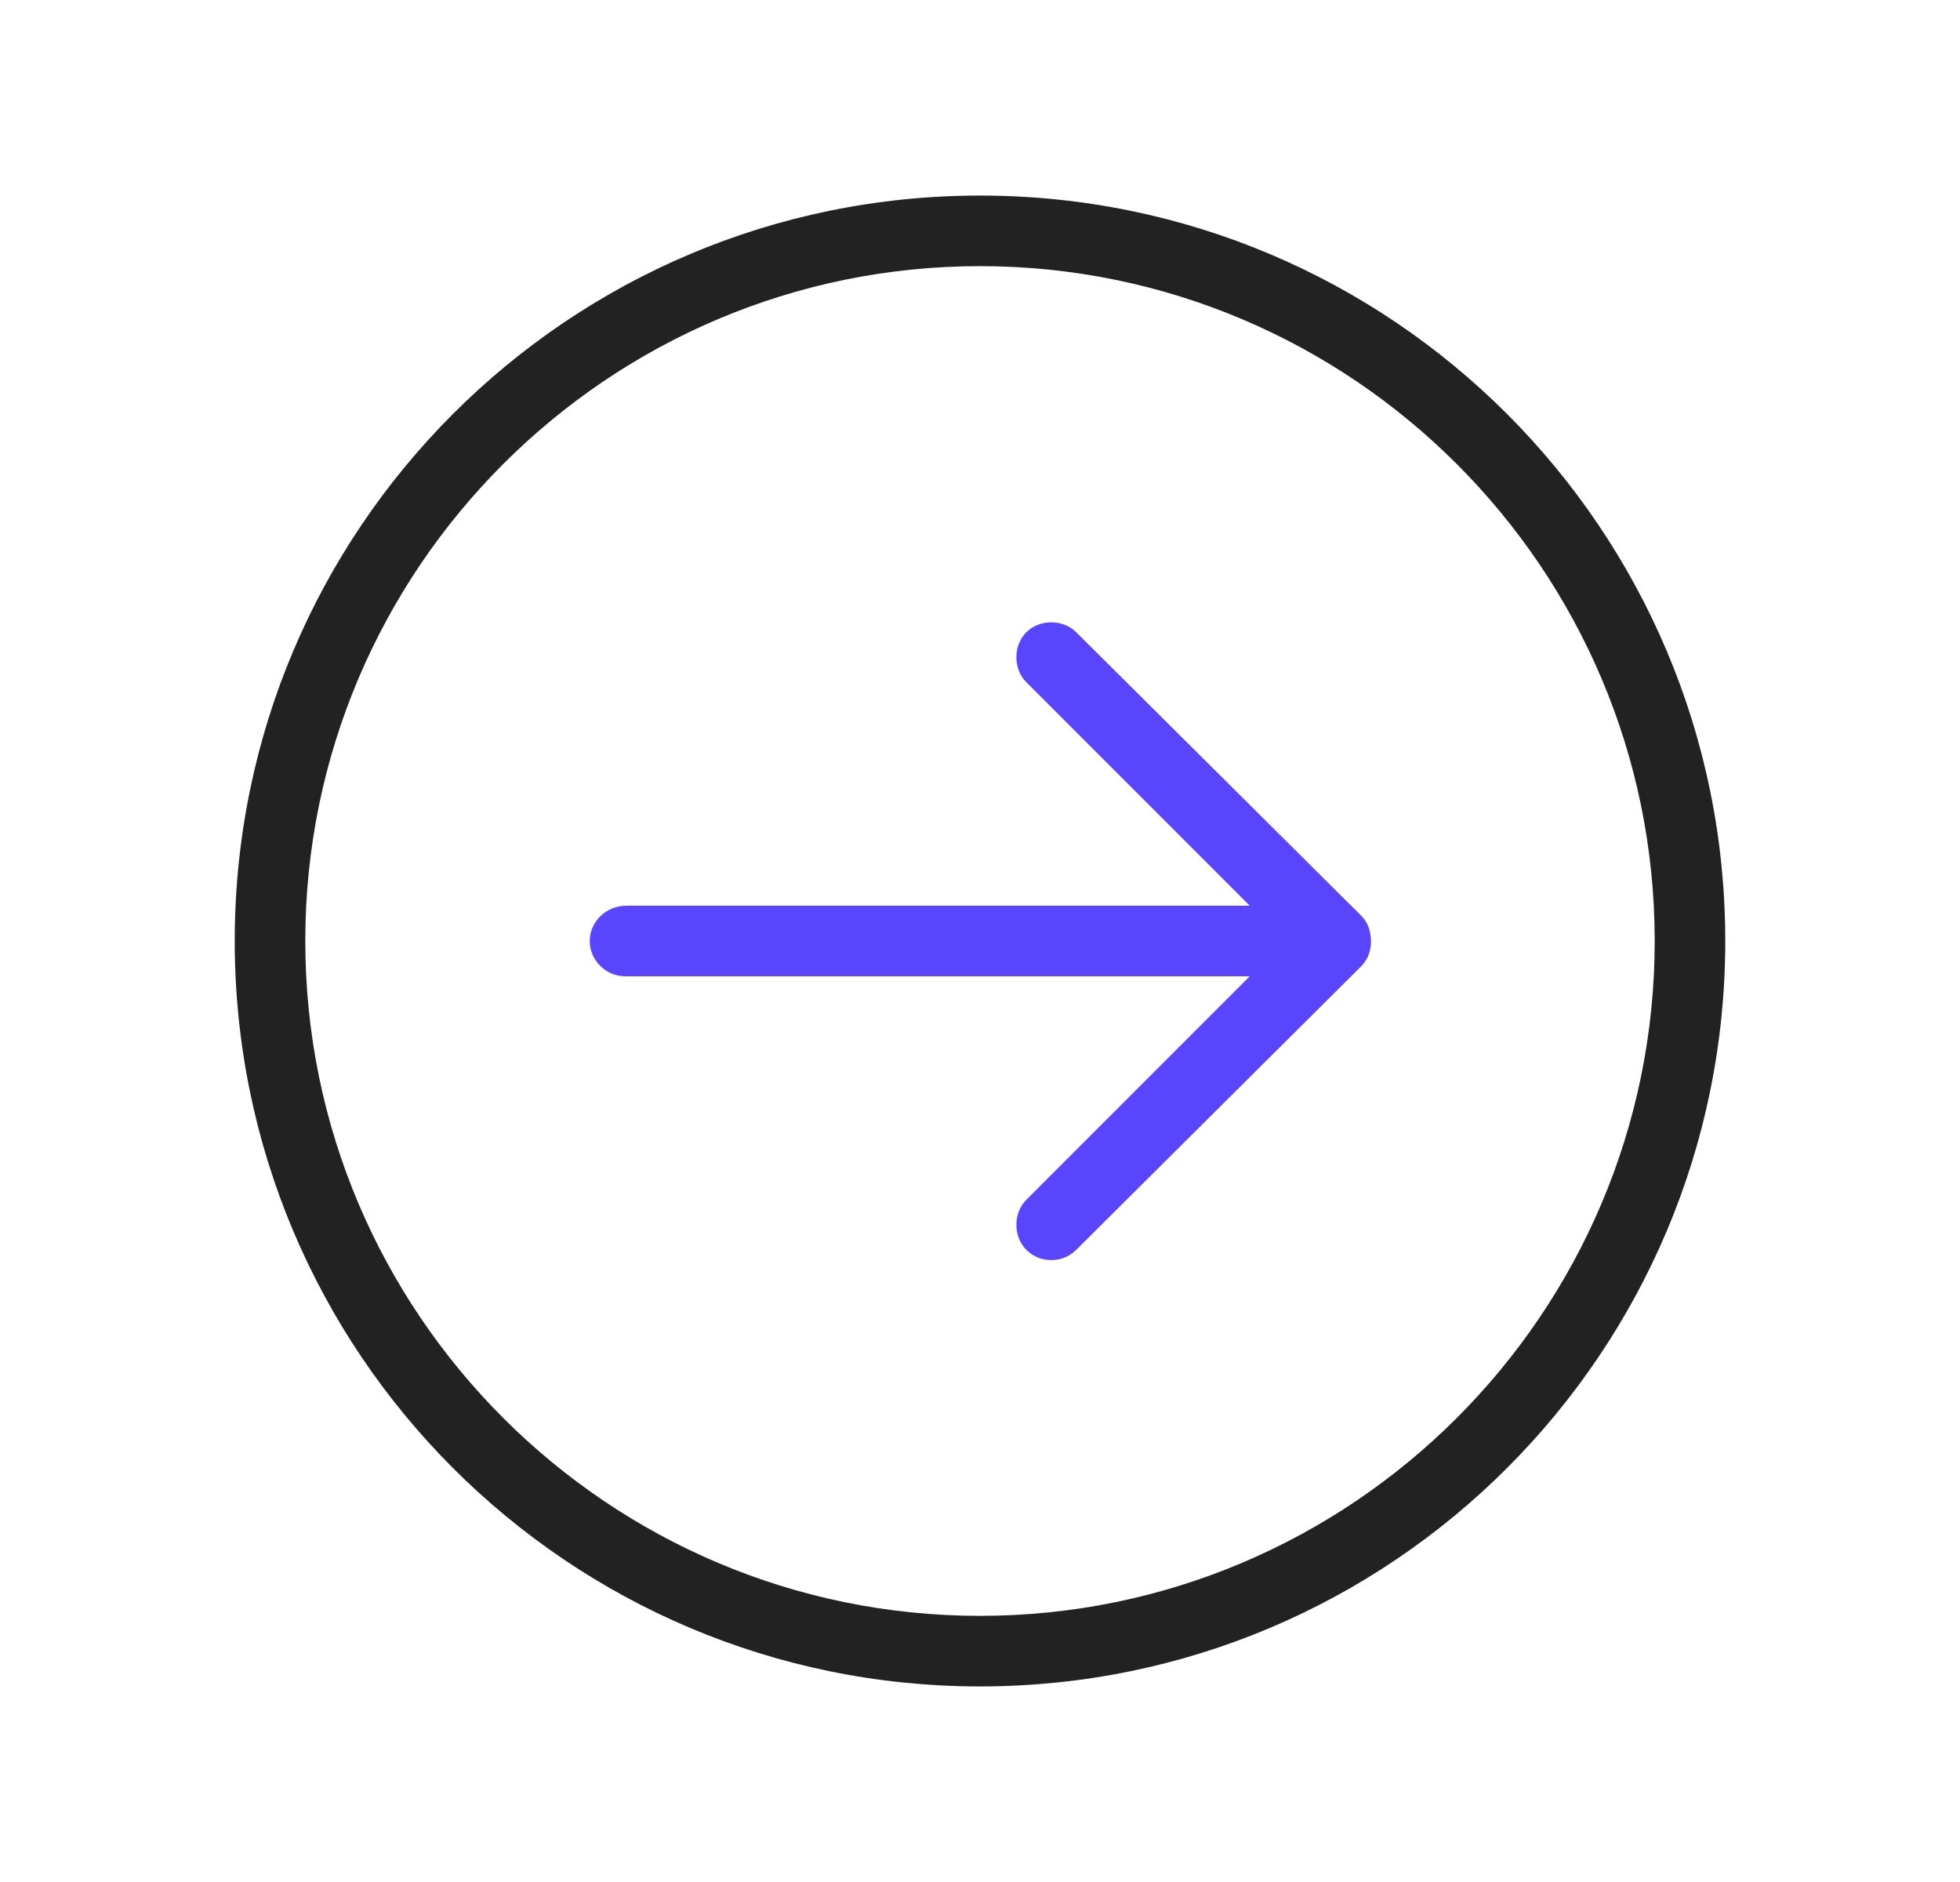 <?xml version="1.0" encoding="utf-8"?>
<svg width="25" height="24" viewBox="0 0 25 24" fill="none" xmlns="http://www.w3.org/2000/svg">
<path d="M12.5 2.494C7.25 2.494 2.994 6.75 2.994 12C2.994 17.25 7.25 21.506 12.5 21.506C17.75 21.506 22.006 17.25 22.006 12C22.006 6.75 17.75 2.494 12.5 2.494ZM12.5 20.606C7.756 20.606 3.894 16.744 3.894 12C3.894 7.256 7.756 3.394 12.5 3.394C17.244 3.394 21.106 7.256 21.106 12C21.106 16.744 17.244 20.606 12.5 20.606Z" fill="#222222"/>
<path d="M7.991 11.55H15.941L13.091 8.7C12.922 8.531 12.922 8.231 13.091 8.063C13.259 7.894 13.559 7.894 13.728 8.063L17.366 11.681C17.403 11.719 17.441 11.775 17.459 11.831C17.497 11.944 17.497 12.075 17.459 12.169C17.441 12.225 17.403 12.281 17.366 12.319L13.728 15.938C13.634 16.031 13.522 16.069 13.409 16.069C13.297 16.069 13.184 16.031 13.091 15.938C12.922 15.769 12.922 15.469 13.091 15.3L15.941 12.45H7.972C7.728 12.45 7.522 12.244 7.522 12C7.522 11.756 7.728 11.55 7.991 11.55Z" fill="#5A45FE"/>
</svg>
